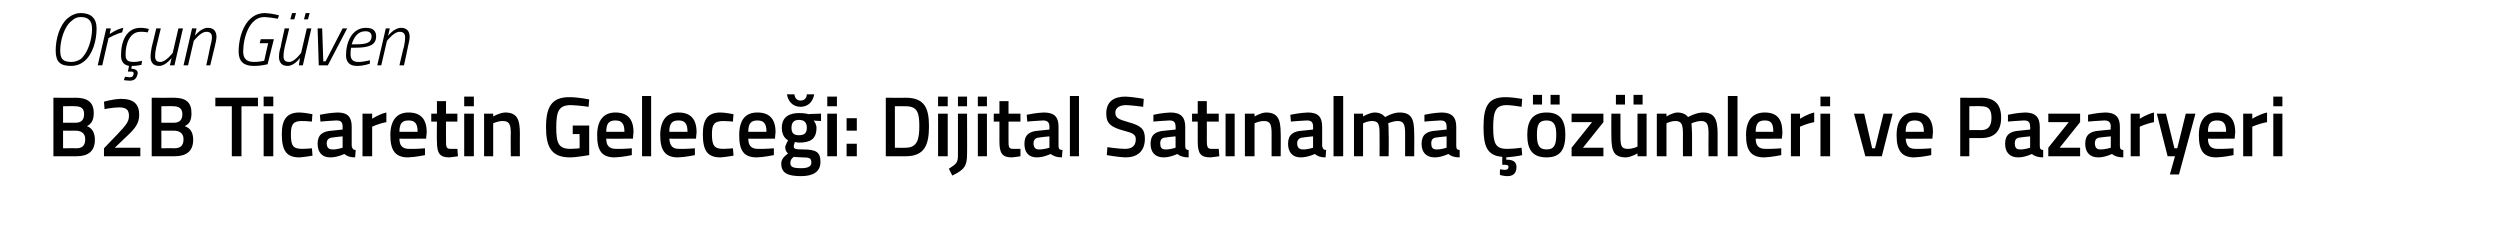 <?xml version="1.0" standalone="no"?><!DOCTYPE svg PUBLIC "-//W3C//DTD SVG 1.1//EN" "http://www.w3.org/Graphics/SVG/1.1/DTD/svg11.dtd"><svg xmlns="http://www.w3.org/2000/svg" version="1.1" width="440px" height="41.75px" viewBox="0 0 440 41.75">  <desc>Or un G ven B2B Ticaretin Gelece i Dijital Sat nalma z mleri ve Pazaryeri</desc>  <defs/>  <g id="Polygon128342">    <path d="M 13.3 17.2 C 15.4 17.2 16.5 18 16.5 19.9 C 16.5 21.1 16.1 21.8 15.3 22.2 C 16.1 22.5 16.7 23.2 16.7 24.6 C 16.7 26.7 15.4 27.5 13.5 27.5 C 13.45 27.5 9.4 27.5 9.4 27.5 L 9.4 17.2 C 9.4 17.2 13.33 17.23 13.3 17.2 Z M 11.1 23 L 11.1 26.1 C 11.1 26.1 13.36 26.06 13.4 26.1 C 14.4 26.1 15 25.7 15 24.5 C 15 23.3 14.1 23 13.3 23 C 13.33 23.01 11.1 23 11.1 23 Z M 11.1 18.7 L 11.1 21.6 C 11.1 21.6 13.3 21.61 13.3 21.6 C 14.3 21.6 14.8 21.1 14.8 20.1 C 14.8 19.1 14.3 18.7 13.2 18.7 C 13.24 18.66 11.1 18.7 11.1 18.7 Z M 18.3 27.5 L 18.3 26.1 C 18.3 26.1 20.73 23.56 20.7 23.6 C 22 22.2 22.7 21.5 22.7 20.4 C 22.7 19.3 22.2 18.9 20.9 18.9 C 19.83 18.92 18.4 19.2 18.4 19.2 L 18.3 17.9 C 18.3 17.9 19.8 17.44 21.3 17.4 C 23.5 17.4 24.5 18.3 24.5 20.2 C 24.5 21.7 23.8 22.6 22.3 24 C 22.3 23.99 20.2 26 20.2 26 L 24.7 26 L 24.7 27.5 L 18.3 27.5 Z M 30.6 17.2 C 32.7 17.2 33.7 18 33.7 19.9 C 33.7 21.1 33.4 21.8 32.5 22.2 C 33.4 22.5 34 23.2 34 24.6 C 34 26.7 32.7 27.5 30.7 27.5 C 30.73 27.5 26.7 27.5 26.7 27.5 L 26.7 17.2 C 26.7 17.2 30.61 17.23 30.6 17.2 Z M 28.4 23 L 28.4 26.1 C 28.4 26.1 30.64 26.06 30.6 26.1 C 31.7 26.1 32.3 25.7 32.3 24.5 C 32.3 23.3 31.4 23 30.6 23 C 30.61 23.01 28.4 23 28.4 23 Z M 28.4 18.7 L 28.4 21.6 C 28.4 21.6 30.58 21.61 30.6 21.6 C 31.6 21.6 32.1 21.1 32.1 20.1 C 32.1 19.1 31.5 18.7 30.5 18.7 C 30.52 18.66 28.4 18.7 28.4 18.7 Z M 37.9 17.2 L 45.4 17.2 L 45.4 18.7 L 42.5 18.7 L 42.5 27.5 L 40.8 27.5 L 40.8 18.7 L 37.9 18.7 L 37.9 17.2 Z M 46.4 20 L 48.1 20 L 48.1 27.5 L 46.4 27.5 L 46.4 20 Z M 46.4 17 L 48.1 17 L 48.1 18.7 L 46.4 18.7 L 46.4 17 Z M 55 20.1 C 54.96 20.12 54.9 21.4 54.9 21.4 C 54.9 21.4 53.71 21.29 53.1 21.3 C 51.6 21.3 51.2 21.9 51.2 23.6 C 51.2 25.6 51.5 26.2 53.2 26.2 C 53.73 26.21 54.9 26.1 54.9 26.1 L 55 27.4 C 55 27.4 53.44 27.66 52.7 27.7 C 50.4 27.7 49.6 26.5 49.6 23.6 C 49.6 21 50.5 19.8 52.7 19.8 C 53.5 19.8 55 20.1 55 20.1 Z M 61.9 25.7 C 62 26.2 62.2 26.4 62.6 26.4 C 62.6 26.4 62.5 27.7 62.5 27.7 C 61.6 27.7 61.1 27.5 60.6 27.1 C 60.6 27.1 59.4 27.7 58.1 27.7 C 56.7 27.7 55.9 26.8 55.9 25.3 C 55.9 23.7 56.8 23.1 58.4 23 C 58.38 23.01 60.3 22.8 60.3 22.8 C 60.3 22.8 60.31 22.31 60.3 22.3 C 60.3 21.5 60 21.2 59.2 21.2 C 58.21 21.23 56.4 21.4 56.4 21.4 L 56.3 20.2 C 56.3 20.2 57.97 19.84 59.4 19.8 C 61.2 19.8 61.9 20.6 61.9 22.3 C 61.9 22.3 61.9 25.7 61.9 25.7 Z M 58.6 24.2 C 57.9 24.2 57.5 24.6 57.5 25.2 C 57.5 25.9 57.8 26.3 58.5 26.3 C 59.31 26.33 60.3 26 60.3 26 L 60.3 24 C 60.3 24 58.57 24.16 58.6 24.2 Z M 63.8 20 L 65.5 20 L 65.5 20.9 C 65.5 20.9 66.73 20.08 68 19.8 C 68 19.8 68 21.5 68 21.5 C 66.64 21.74 65.5 22.3 65.5 22.3 L 65.5 27.5 L 63.8 27.5 L 63.8 20 Z M 74.8 26.1 L 74.8 27.3 C 74.8 27.3 73.12 27.66 71.8 27.7 C 69.6 27.7 68.7 26.5 68.7 23.8 C 68.7 21.1 69.9 19.8 71.9 19.8 C 74 19.8 75.1 20.9 75.1 23.3 C 75.09 23.27 75 24.4 75 24.4 C 75 24.4 70.33 24.44 70.3 24.4 C 70.3 25.6 70.8 26.2 72 26.2 C 73.23 26.24 74.8 26.1 74.8 26.1 Z M 73.5 23.2 C 73.5 21.7 73 21.2 71.9 21.2 C 70.8 21.2 70.3 21.7 70.3 23.2 C 70.3 23.2 73.5 23.2 73.5 23.2 Z M 78.5 21.4 C 78.5 21.4 78.48 24.7 78.5 24.7 C 78.5 25.8 78.5 26.2 79.3 26.2 C 79.72 26.21 80.5 26.2 80.5 26.2 L 80.6 27.5 C 80.6 27.5 79.6 27.66 79.1 27.7 C 77.4 27.7 76.9 27 76.9 24.9 C 76.86 24.88 76.9 21.4 76.9 21.4 L 75.9 21.4 L 75.9 20 L 76.9 20 L 76.9 17.8 L 78.5 17.8 L 78.5 20 L 80.5 20 L 80.5 21.4 L 78.5 21.4 Z M 81.7 20 L 83.4 20 L 83.4 27.5 L 81.7 27.5 L 81.7 20 Z M 81.7 17 L 83.4 17 L 83.4 18.7 L 81.7 18.7 L 81.7 17 Z M 85.2 27.5 L 85.2 20 L 86.8 20 L 86.8 20.5 C 86.8 20.5 87.91 19.84 88.9 19.8 C 91 19.8 91.5 21 91.5 23.5 C 91.48 23.48 91.5 27.5 91.5 27.5 L 89.9 27.5 C 89.9 27.5 89.86 23.52 89.9 23.5 C 89.9 22 89.7 21.3 88.5 21.3 C 87.66 21.29 86.8 21.7 86.8 21.7 L 86.8 27.5 L 85.2 27.5 Z M 100.8 22.1 L 103.7 22.1 C 103.7 22.1 103.69 27.32 103.7 27.3 C 103.6 27.3 101.5 27.7 100.3 27.7 C 97 27.7 96.1 25.8 96.1 22.4 C 96.1 18.8 97.1 17.1 100.2 17.1 C 101.8 17.1 103.7 17.5 103.7 17.5 C 103.69 17.46 103.6 18.8 103.6 18.8 C 103.6 18.8 101.82 18.54 100.5 18.5 C 98.4 18.5 97.9 19.5 97.9 22.4 C 97.9 25.2 98.3 26.2 100.4 26.2 C 101.1 26.2 101.9 26.1 102 26.1 C 102.04 26.08 102 23.6 102 23.6 L 100.8 23.6 L 100.8 22.1 Z M 111.2 26.1 L 111.2 27.3 C 111.2 27.3 109.51 27.66 108.2 27.7 C 105.9 27.7 105.1 26.5 105.1 23.8 C 105.1 21.1 106.3 19.8 108.3 19.8 C 110.4 19.8 111.5 20.9 111.5 23.3 C 111.48 23.27 111.4 24.4 111.4 24.4 C 111.4 24.4 106.72 24.44 106.7 24.4 C 106.7 25.6 107.2 26.2 108.4 26.2 C 109.62 26.24 111.2 26.1 111.2 26.1 Z M 109.9 23.2 C 109.9 21.7 109.4 21.2 108.3 21.2 C 107.2 21.2 106.7 21.7 106.7 23.2 C 106.7 23.2 109.9 23.2 109.9 23.2 Z M 113 16.9 L 114.6 16.9 L 114.6 27.5 L 113 27.5 L 113 16.9 Z M 122.3 26.1 L 122.3 27.3 C 122.3 27.3 120.63 27.66 119.3 27.7 C 117.1 27.7 116.2 26.5 116.2 23.8 C 116.2 21.1 117.4 19.8 119.4 19.8 C 121.5 19.8 122.6 20.9 122.6 23.3 C 122.59 23.27 122.5 24.4 122.5 24.4 C 122.5 24.4 117.84 24.44 117.8 24.4 C 117.9 25.6 118.3 26.2 119.5 26.2 C 120.73 26.24 122.3 26.1 122.3 26.1 Z M 121 23.2 C 121 21.7 120.5 21.2 119.4 21.2 C 118.3 21.2 117.8 21.7 117.8 23.2 C 117.8 23.2 121 23.2 121 23.2 Z M 129.1 20.1 C 129.07 20.12 129 21.4 129 21.4 C 129 21.4 127.83 21.29 127.3 21.3 C 125.7 21.3 125.3 21.9 125.3 23.6 C 125.3 25.6 125.7 26.2 127.3 26.2 C 127.84 26.21 129 26.1 129 26.1 L 129.1 27.4 C 129.1 27.4 127.56 27.66 126.8 27.7 C 124.5 27.7 123.7 26.5 123.7 23.6 C 123.7 21 124.6 19.8 126.8 19.8 C 127.6 19.8 129.1 20.1 129.1 20.1 Z M 136.2 26.1 L 136.2 27.3 C 136.2 27.3 134.5 27.66 133.2 27.7 C 130.9 27.7 130.1 26.5 130.1 23.8 C 130.1 21.1 131.2 19.8 133.3 19.8 C 135.4 19.8 136.5 20.9 136.5 23.3 C 136.47 23.27 136.4 24.4 136.4 24.4 C 136.4 24.4 131.71 24.44 131.7 24.4 C 131.7 25.6 132.2 26.2 133.4 26.2 C 134.61 26.24 136.2 26.1 136.2 26.1 Z M 134.9 23.2 C 134.9 21.7 134.4 21.2 133.3 21.2 C 132.2 21.2 131.7 21.7 131.7 23.2 C 131.7 23.2 134.9 23.2 134.9 23.2 Z M 137.5 28.8 C 137.5 28.1 137.9 27.6 138.7 27 C 138.4 26.8 138.2 26.4 138.2 25.9 C 138.2 25.6 138.7 24.7 138.7 24.7 C 138.2 24.4 137.6 23.8 137.6 22.5 C 137.6 20.6 138.9 19.9 140.6 19.9 C 141.3 19.9 142.2 20 142.2 20.1 C 142.17 20.06 144.5 20 144.5 20 L 144.5 21.3 C 144.5 21.3 143.25 21.25 143.2 21.2 C 143.4 21.5 143.7 21.9 143.7 22.5 C 143.7 24.5 142.6 25.1 140.6 25.1 C 140.4 25.1 140.1 25 139.9 25 C 139.9 25 139.7 25.5 139.7 25.7 C 139.7 26.2 139.9 26.3 141.3 26.3 C 143.7 26.3 144.4 26.8 144.4 28.5 C 144.4 30.3 143 31 141 31 C 138.7 31 137.5 30.5 137.5 28.8 Z M 139.7 27.6 C 139.3 27.9 139.1 28.2 139.1 28.7 C 139.1 29.4 139.6 29.6 141 29.6 C 142.2 29.6 142.8 29.3 142.8 28.6 C 142.8 27.8 142.4 27.7 141.2 27.7 C 140.7 27.7 139.7 27.6 139.7 27.6 Z M 142 22.5 C 142 21.6 141.6 21.1 140.6 21.1 C 139.7 21.1 139.3 21.6 139.3 22.5 C 139.3 23.4 139.7 23.8 140.6 23.8 C 141.6 23.8 142 23.4 142 22.5 Z M 139.8 16.6 C 139.9 17.2 140.2 17.7 140.9 17.7 C 141.6 17.7 142 17.2 142 16.6 C 142 16.6 143.3 16.6 143.3 16.6 C 143.1 17.8 142.3 18.8 140.9 18.8 C 139.5 18.8 138.7 17.8 138.5 16.6 C 138.5 16.6 139.8 16.6 139.8 16.6 Z M 145.6 20 L 147.3 20 L 147.3 27.5 L 145.6 27.5 L 145.6 20 Z M 145.6 17 L 147.3 17 L 147.3 18.7 L 145.6 18.7 L 145.6 17 Z M 149 20.8 L 150.8 20.8 L 150.8 23 L 149 23 L 149 20.8 Z M 149 25.3 L 150.8 25.3 L 150.8 27.5 L 149 27.5 L 149 25.3 Z M 155.9 27.5 L 155.9 17.2 C 155.9 17.2 159.42 17.23 159.4 17.2 C 162.7 17.2 163.5 19 163.5 22.2 C 163.5 25.4 162.8 27.5 159.4 27.5 C 159.42 27.5 155.9 27.5 155.9 27.5 Z M 159.4 18.7 C 159.42 18.68 157.5 18.7 157.5 18.7 L 157.5 26 C 157.5 26 159.42 26.03 159.4 26 C 161.5 26 161.8 24.4 161.8 22.2 C 161.8 19.9 161.5 18.7 159.4 18.7 Z M 165.1 20 L 166.8 20 L 166.8 27.5 L 165.1 27.5 L 165.1 20 Z M 165.1 17 L 166.8 17 L 166.8 18.7 L 165.1 18.7 L 165.1 17 Z M 168.6 20 L 170.2 20 C 170.2 20 170.23 27.23 170.2 27.2 C 170.2 29.2 169.7 29.9 167.6 30.9 C 167.6 30.9 167 29.7 167 29.7 C 168.4 28.8 168.6 28.6 168.6 27.2 C 168.61 27.21 168.6 20 168.6 20 Z M 168.6 17 L 170.2 17 L 170.2 18.7 L 168.6 18.7 L 168.6 17 Z M 172.1 20 L 173.7 20 L 173.7 27.5 L 172.1 27.5 L 172.1 20 Z M 172.1 17 L 173.7 17 L 173.7 18.7 L 172.1 18.7 L 172.1 17 Z M 177.5 21.4 C 177.5 21.4 177.5 24.7 177.5 24.7 C 177.5 25.8 177.5 26.2 178.3 26.2 C 178.75 26.21 179.6 26.2 179.6 26.2 L 179.6 27.5 C 179.6 27.5 178.63 27.66 178.1 27.7 C 176.4 27.7 175.9 27 175.9 24.9 C 175.89 24.88 175.9 21.4 175.9 21.4 L 174.9 21.4 L 174.9 20 L 175.9 20 L 175.9 17.8 L 177.5 17.8 L 177.5 20 L 179.6 20 L 179.6 21.4 L 177.5 21.4 Z M 186.3 25.7 C 186.3 26.2 186.5 26.4 187 26.4 C 187 26.4 186.9 27.7 186.9 27.7 C 186 27.7 185.5 27.5 184.9 27.1 C 184.9 27.1 183.7 27.7 182.5 27.7 C 181 27.7 180.3 26.8 180.3 25.3 C 180.3 23.7 181.2 23.1 182.8 23 C 182.76 23.01 184.7 22.8 184.7 22.8 C 184.7 22.8 184.69 22.31 184.7 22.3 C 184.7 21.5 184.3 21.2 183.6 21.2 C 182.59 21.23 180.8 21.4 180.8 21.4 L 180.7 20.2 C 180.7 20.2 182.35 19.84 183.7 19.8 C 185.6 19.8 186.3 20.6 186.3 22.3 C 186.3 22.3 186.3 25.7 186.3 25.7 Z M 183 24.2 C 182.3 24.2 181.9 24.6 181.9 25.2 C 181.9 25.9 182.2 26.3 182.8 26.3 C 183.69 26.33 184.7 26 184.7 26 L 184.7 24 C 184.7 24 182.95 24.16 183 24.2 Z M 188.3 16.9 L 189.9 16.9 L 189.9 27.5 L 188.3 27.5 L 188.3 16.9 Z M 201.2 18.8 C 201.2 18.8 199.09 18.51 198.2 18.5 C 197 18.5 196.3 19 196.3 19.8 C 196.3 20.8 196.9 21 198.6 21.5 C 200.8 22.1 201.5 22.7 201.5 24.4 C 201.5 26.7 200.1 27.7 198.1 27.7 C 196.78 27.66 194.8 27.3 194.8 27.3 L 194.9 25.9 C 194.9 25.9 196.94 26.2 198 26.2 C 199.3 26.2 199.9 25.6 199.9 24.5 C 199.9 23.7 199.4 23.4 197.8 23 C 195.6 22.4 194.7 21.8 194.7 20 C 194.7 17.9 196 17 198.1 17 C 199.38 17.05 201.3 17.4 201.3 17.4 L 201.2 18.8 Z M 208.6 25.7 C 208.6 26.2 208.8 26.4 209.2 26.4 C 209.2 26.4 209.2 27.7 209.2 27.7 C 208.3 27.7 207.7 27.5 207.2 27.1 C 207.2 27.1 206 27.7 204.8 27.7 C 203.3 27.7 202.5 26.8 202.5 25.3 C 202.5 23.7 203.4 23.1 205 23 C 205 23.01 206.9 22.8 206.9 22.8 C 206.9 22.8 206.94 22.31 206.9 22.3 C 206.9 21.5 206.6 21.2 205.8 21.2 C 204.83 21.23 203 21.4 203 21.4 L 203 20.2 C 203 20.2 204.59 19.84 206 19.8 C 207.8 19.8 208.6 20.6 208.6 22.3 C 208.6 22.3 208.6 25.7 208.6 25.7 Z M 205.2 24.2 C 204.5 24.2 204.2 24.6 204.2 25.2 C 204.2 25.9 204.4 26.3 205.1 26.3 C 205.93 26.33 206.9 26 206.9 26 L 206.9 24 C 206.9 24 205.19 24.16 205.2 24.2 Z M 212.4 21.4 C 212.4 21.4 212.42 24.7 212.4 24.7 C 212.4 25.8 212.5 26.2 213.2 26.2 C 213.67 26.21 214.5 26.2 214.5 26.2 L 214.6 27.5 C 214.6 27.5 213.55 27.66 213 27.7 C 211.3 27.7 210.8 27 210.8 24.9 C 210.81 24.88 210.8 21.4 210.8 21.4 L 209.8 21.4 L 209.8 20 L 210.8 20 L 210.8 17.8 L 212.4 17.8 L 212.4 20 L 214.5 20 L 214.5 21.4 L 212.4 21.4 Z M 215.7 20 L 217.3 20 L 217.3 27.5 L 215.7 27.5 L 215.7 20 Z M 219.1 27.5 L 219.1 20 L 220.8 20 L 220.8 20.5 C 220.8 20.5 221.86 19.84 222.8 19.8 C 224.9 19.8 225.4 21 225.4 23.5 C 225.43 23.48 225.4 27.5 225.4 27.5 L 223.8 27.5 C 223.8 27.5 223.81 23.52 223.8 23.5 C 223.8 22 223.6 21.3 222.5 21.3 C 221.6 21.29 220.8 21.7 220.8 21.7 L 220.8 27.5 L 219.1 27.5 Z M 232.7 25.7 C 232.8 26.2 233 26.4 233.4 26.4 C 233.4 26.4 233.3 27.7 233.3 27.7 C 232.4 27.7 231.9 27.5 231.4 27.1 C 231.4 27.1 230.2 27.7 228.9 27.7 C 227.5 27.7 226.7 26.8 226.7 25.3 C 226.7 23.7 227.6 23.1 229.2 23 C 229.18 23.01 231.1 22.8 231.1 22.8 C 231.1 22.8 231.12 22.31 231.1 22.3 C 231.1 21.5 230.8 21.2 230 21.2 C 229.01 21.23 227.2 21.4 227.2 21.4 L 227.1 20.2 C 227.1 20.2 228.77 19.84 230.2 19.8 C 232 19.8 232.7 20.6 232.7 22.3 C 232.7 22.3 232.7 25.7 232.7 25.7 Z M 229.4 24.2 C 228.7 24.2 228.3 24.6 228.3 25.2 C 228.3 25.9 228.6 26.3 229.3 26.3 C 230.11 26.33 231.1 26 231.1 26 L 231.1 24 C 231.1 24 229.37 24.16 229.4 24.2 Z M 234.7 16.9 L 236.4 16.9 L 236.4 27.5 L 234.7 27.5 L 234.7 16.9 Z M 238.3 27.5 L 238.3 20 L 239.9 20 L 239.9 20.5 C 239.9 20.5 240.97 19.84 241.9 19.8 C 242.8 19.8 243.3 20.1 243.8 20.6 C 243.8 20.6 245.1 19.8 246.3 19.8 C 248.4 19.8 248.9 20.9 248.9 23.5 C 248.93 23.48 248.9 27.5 248.9 27.5 L 247.3 27.5 C 247.3 27.5 247.31 23.52 247.3 23.5 C 247.3 22 247.1 21.3 246 21.3 C 245.2 21.3 244.3 21.7 244.3 21.7 C 244.4 21.8 244.4 22.9 244.4 23.6 C 244.45 23.61 244.4 27.5 244.4 27.5 L 242.8 27.5 C 242.8 27.5 242.83 23.64 242.8 23.6 C 242.8 22 242.7 21.3 241.5 21.3 C 240.7 21.29 239.9 21.7 239.9 21.7 L 239.9 27.5 L 238.3 27.5 Z M 256.3 25.7 C 256.3 26.2 256.5 26.4 256.9 26.4 C 256.9 26.4 256.9 27.7 256.9 27.7 C 256 27.7 255.4 27.5 254.9 27.1 C 254.9 27.1 253.7 27.7 252.5 27.7 C 251 27.7 250.2 26.8 250.2 25.3 C 250.2 23.7 251.1 23.1 252.7 23 C 252.7 23.01 254.6 22.8 254.6 22.8 C 254.6 22.8 254.63 22.31 254.6 22.3 C 254.6 21.5 254.3 21.2 253.5 21.2 C 252.53 21.23 250.7 21.4 250.7 21.4 L 250.7 20.2 C 250.7 20.2 252.29 19.84 253.7 19.8 C 255.5 19.8 256.3 20.6 256.3 22.3 C 256.3 22.3 256.3 25.7 256.3 25.7 Z M 252.9 24.2 C 252.2 24.2 251.9 24.6 251.9 25.2 C 251.9 25.9 252.1 26.3 252.8 26.3 C 253.63 26.33 254.6 26 254.6 26 L 254.6 24 C 254.6 24 252.89 24.16 252.9 24.2 Z M 265.3 31 C 264.7 31 264 30.8 264 30.8 C 263.96 30.81 264 29.8 264 29.8 C 264 29.8 264.53 29.87 264.8 29.9 C 265.3 29.9 265.5 29.7 265.5 29.4 C 265.5 29.1 265.3 29 264.8 29 C 264.85 29 264.4 29 264.4 29 C 264.4 29 264.38 27.63 264.4 27.6 C 261.7 27.4 261.1 25.7 261.1 22.4 C 261.1 18.7 261.9 17.1 265 17.1 C 266 17.1 267.2 17.3 267.9 17.4 C 267.9 17.4 267.8 18.8 267.8 18.8 C 267.2 18.7 265.9 18.5 265.2 18.5 C 263.3 18.5 262.8 19.5 262.8 22.4 C 262.8 25.2 263.2 26.2 265.2 26.2 C 266 26.2 267.2 26.1 267.8 26 C 267.8 26 267.9 27.3 267.9 27.3 C 267.2 27.5 266 27.6 265.1 27.7 C 265.1 27.7 265.1 28.1 265.1 28.1 C 266.2 28.1 266.9 28.4 266.9 29.4 C 266.9 30.5 266.3 31 265.3 31 Z M 268.8 23.7 C 268.8 26.2 269.6 27.7 272.2 27.7 C 274.7 27.7 275.5 26.2 275.5 23.7 C 275.5 21.3 274.7 19.8 272.2 19.8 C 269.7 19.8 268.8 21.3 268.8 23.7 Z M 270.5 23.7 C 270.5 22 270.8 21.2 272.2 21.2 C 273.5 21.2 273.9 22 273.9 23.7 C 273.9 25.4 273.6 26.3 272.2 26.3 C 270.8 26.3 270.5 25.4 270.5 23.7 Z M 269.8 16.7 L 271.4 16.7 L 271.4 18.4 L 269.8 18.4 L 269.8 16.7 Z M 272.9 16.7 L 274.5 16.7 L 274.5 18.4 L 272.9 18.4 L 272.9 16.7 Z M 276.6 20 L 282.2 20 L 282.2 21.5 L 278.6 26 L 282.2 26 L 282.2 27.5 L 276.6 27.5 L 276.6 26 L 280.2 21.5 L 276.6 21.5 L 276.6 20 Z M 288.2 20 L 288.2 25.8 C 288.2 25.8 287.38 26.21 286.5 26.2 C 285.3 26.2 285.2 25.6 285.2 23.9 C 285.2 23.93 285.2 20 285.2 20 L 283.6 20 C 283.6 20 283.57 23.91 283.6 23.9 C 283.6 26.6 284 27.7 286.2 27.7 C 287.09 27.66 288.2 27 288.2 27 L 288.2 27.5 L 289.8 27.5 L 289.8 20 L 288.2 20 Z M 284.4 16.7 L 286 16.7 L 286 18.4 L 284.4 18.4 L 284.4 16.7 Z M 287.5 16.7 L 289.1 16.7 L 289.1 18.4 L 287.5 18.4 L 287.5 16.7 Z M 291.6 27.5 L 291.6 20 L 293.3 20 L 293.3 20.5 C 293.3 20.5 294.32 19.84 295.2 19.8 C 296.1 19.8 296.7 20.1 297.1 20.6 C 297.1 20.6 298.5 19.8 299.7 19.8 C 301.7 19.8 302.3 20.9 302.3 23.5 C 302.29 23.48 302.3 27.5 302.3 27.5 L 300.7 27.5 C 300.7 27.5 300.67 23.52 300.7 23.5 C 300.7 22 300.5 21.3 299.4 21.3 C 298.6 21.3 297.7 21.7 297.7 21.7 C 297.7 21.8 297.8 22.9 297.8 23.6 C 297.8 23.61 297.8 27.5 297.8 27.5 L 296.2 27.5 C 296.2 27.5 296.18 23.64 296.2 23.6 C 296.2 22 296 21.3 294.9 21.3 C 294.05 21.29 293.3 21.7 293.3 21.7 L 293.3 27.5 L 291.6 27.5 Z M 304.1 16.9 L 305.8 16.9 L 305.8 27.5 L 304.1 27.5 L 304.1 16.9 Z M 313.5 26.1 L 313.5 27.3 C 313.5 27.3 311.78 27.66 310.5 27.7 C 308.2 27.7 307.3 26.5 307.3 23.8 C 307.3 21.1 308.5 19.8 310.6 19.8 C 312.7 19.8 313.7 20.9 313.7 23.3 C 313.75 23.27 313.6 24.4 313.6 24.4 C 313.6 24.4 308.99 24.44 309 24.4 C 309 25.6 309.5 26.2 310.7 26.2 C 311.89 26.24 313.5 26.1 313.5 26.1 Z M 312.1 23.2 C 312.1 21.7 311.7 21.2 310.6 21.2 C 309.5 21.2 309 21.7 309 23.2 C 309 23.2 312.1 23.2 312.1 23.2 Z M 315.2 20 L 316.8 20 L 316.8 20.9 C 316.8 20.9 318.07 20.08 319.3 19.8 C 319.3 19.8 319.3 21.5 319.3 21.5 C 317.98 21.74 316.8 22.3 316.8 22.3 L 316.8 27.5 L 315.2 27.5 L 315.2 20 Z M 320.4 20 L 322.1 20 L 322.1 27.5 L 320.4 27.5 L 320.4 20 Z M 320.4 17 L 322.1 17 L 322.1 18.7 L 320.4 18.7 L 320.4 17 Z M 328.1 20 L 329.5 26.1 L 330 26.1 L 331.5 20 L 333.1 20 L 331.2 27.5 L 328.3 27.5 L 326.3 20 L 328.1 20 Z M 339.9 26.1 L 339.9 27.3 C 339.9 27.3 338.23 27.66 336.9 27.7 C 334.7 27.7 333.8 26.5 333.8 23.8 C 333.8 21.1 335 19.8 337 19.8 C 339.1 19.8 340.2 20.9 340.2 23.3 C 340.19 23.27 340.1 24.4 340.1 24.4 C 340.1 24.4 335.44 24.44 335.4 24.4 C 335.5 25.6 335.9 26.2 337.1 26.2 C 338.33 26.24 339.9 26.1 339.9 26.1 Z M 338.6 23.2 C 338.6 21.7 338.1 21.2 337 21.2 C 335.9 21.2 335.4 21.7 335.4 23.2 C 335.4 23.2 338.6 23.2 338.6 23.2 Z M 346.6 24.3 L 346.6 27.5 L 345 27.5 L 345 17.2 C 345 17.2 348.73 17.23 348.7 17.2 C 351.1 17.2 352.2 18.4 352.2 20.7 C 352.2 23 351.1 24.3 348.7 24.3 C 348.73 24.3 346.6 24.3 346.6 24.3 Z M 348.7 22.9 C 350 22.9 350.5 22.1 350.5 20.7 C 350.5 19.3 350 18.7 348.7 18.7 C 348.71 18.66 346.6 18.7 346.6 18.7 L 346.6 22.9 C 346.6 22.9 348.71 22.87 348.7 22.9 Z M 359 25.7 C 359 26.2 359.2 26.4 359.6 26.4 C 359.6 26.4 359.6 27.7 359.6 27.7 C 358.7 27.7 358.1 27.5 357.6 27.1 C 357.6 27.1 356.4 27.7 355.2 27.7 C 353.7 27.7 352.9 26.8 352.9 25.3 C 352.9 23.7 353.8 23.1 355.4 23 C 355.4 23.01 357.3 22.8 357.3 22.8 C 357.3 22.8 357.34 22.31 357.3 22.3 C 357.3 21.5 357 21.2 356.2 21.2 C 355.24 21.23 353.4 21.4 353.4 21.4 L 353.4 20.2 C 353.4 20.2 355 19.84 356.4 19.8 C 358.2 19.8 359 20.6 359 22.3 C 359 22.3 359 25.7 359 25.7 Z M 355.6 24.2 C 354.9 24.2 354.6 24.6 354.6 25.2 C 354.6 25.9 354.8 26.3 355.5 26.3 C 356.33 26.33 357.3 26 357.3 26 L 357.3 24 C 357.3 24 355.6 24.16 355.6 24.2 Z M 360.5 20 L 366.1 20 L 366.1 21.5 L 362.5 26 L 366.1 26 L 366.1 27.5 L 360.5 27.5 L 360.5 26 L 364.1 21.5 L 360.5 21.5 L 360.5 20 Z M 373.1 25.7 C 373.1 26.2 373.3 26.4 373.7 26.4 C 373.7 26.4 373.7 27.7 373.7 27.7 C 372.8 27.7 372.2 27.5 371.7 27.1 C 371.7 27.1 370.5 27.7 369.3 27.7 C 367.8 27.7 367 26.8 367 25.3 C 367 23.7 367.9 23.1 369.5 23 C 369.52 23.01 371.5 22.8 371.5 22.8 C 371.5 22.8 371.45 22.31 371.5 22.3 C 371.5 21.5 371.1 21.2 370.4 21.2 C 369.35 21.23 367.5 21.4 367.5 21.4 L 367.5 20.2 C 367.5 20.2 369.11 19.84 370.5 19.8 C 372.3 19.8 373.1 20.6 373.1 22.3 C 373.1 22.3 373.1 25.7 373.1 25.7 Z M 369.7 24.2 C 369 24.2 368.7 24.6 368.7 25.2 C 368.7 25.9 369 26.3 369.6 26.3 C 370.45 26.33 371.5 26 371.5 26 L 371.5 24 C 371.5 24 369.71 24.16 369.7 24.2 Z M 375 20 L 376.6 20 L 376.6 20.9 C 376.6 20.9 377.87 20.08 379.1 19.8 C 379.1 19.8 379.1 21.5 379.1 21.5 C 377.78 21.74 376.6 22.3 376.6 22.3 L 376.6 27.5 L 375 27.5 L 375 20 Z M 381.2 20 L 382.7 26.1 L 383.2 26.1 L 384.7 20 L 386.4 20 L 383.5 30.7 L 381.9 30.7 L 382.8 27.5 L 381.5 27.5 L 379.6 20 L 381.2 20 Z M 393.1 26.1 L 393.1 27.3 C 393.1 27.3 391.42 27.66 390.1 27.7 C 387.8 27.7 387 26.5 387 23.8 C 387 21.1 388.2 19.8 390.2 19.8 C 392.3 19.8 393.4 20.9 393.4 23.3 C 393.38 23.27 393.3 24.4 393.3 24.4 C 393.3 24.4 388.63 24.44 388.6 24.4 C 388.6 25.6 389.1 26.2 390.3 26.2 C 391.52 26.24 393.1 26.1 393.1 26.1 Z M 391.8 23.2 C 391.8 21.7 391.3 21.2 390.2 21.2 C 389.1 21.2 388.6 21.7 388.6 23.2 C 388.6 23.2 391.8 23.2 391.8 23.2 Z M 394.8 20 L 396.4 20 L 396.4 20.9 C 396.4 20.9 397.7 20.08 399 19.8 C 399 19.8 399 21.5 399 21.5 C 397.61 21.74 396.4 22.3 396.4 22.3 L 396.4 27.5 L 394.8 27.5 L 394.8 20 Z M 400.1 20 L 401.7 20 L 401.7 27.5 L 400.1 27.5 L 400.1 20 Z M 400.1 17 L 401.7 17 L 401.7 18.7 L 400.1 18.7 L 400.1 17 Z " stroke="none" fill="#000"/>  </g>  <g id="Polygon128341">    <path d="M 14.2 10.4 C 15.5 9.3 16.2 6.9 16.2 5.1 C 16.2 3.7 15.6 3 14.2 3 C 13.6 3 13.1 3.2 12.7 3.6 C 11.3 4.6 10.6 7.1 10.6 8.9 C 10.6 10.4 11.1 10.9 12.6 10.9 C 13.2 10.9 13.7 10.7 14.2 10.4 Z M 9.8 8.9 C 9.8 6.8 10.5 4.5 11.8 3.3 C 12.5 2.7 13.3 2.3 14.2 2.3 C 16 2.3 17 3.2 17 5 C 17 7.2 16.3 9.6 14.8 10.8 C 14.2 11.3 13.4 11.6 12.5 11.6 C 10.6 11.6 9.8 10.9 9.8 8.9 Z M 18.7 5 L 19.5 5 L 19.3 6 C 19.3 6 20.51 5.12 21.7 4.9 C 21.7 4.9 21.5 5.7 21.5 5.7 C 20.61 5.87 19.1 6.7 19.1 6.7 L 18 11.5 L 17.2 11.5 L 18.7 5 Z M 26.2 5.1 L 26 5.7 C 26 5.7 25.23 5.56 24.7 5.6 C 22.9 5.6 22.1 7.6 22.1 9.6 C 22.1 10.5 22.4 10.9 23.5 10.9 C 23.99 10.94 25 10.7 25 10.7 L 24.9 11.4 C 24.9 11.4 24.03 11.63 23.2 11.6 C 23.25 11.63 23.2 11.6 23.2 11.6 L 23.1 12.1 C 23.1 12.1 23.15 12.12 23.1 12.1 C 23.8 12.1 24.4 12.4 24.2 13.1 C 24 13.9 23.6 14.2 22.8 14.2 C 22.3 14.19 21.8 14.1 21.8 14.1 L 22 13.5 C 22 13.5 22.47 13.59 22.8 13.6 C 23.2 13.6 23.4 13.5 23.5 13.1 C 23.6 12.7 23.4 12.6 23.1 12.6 C 23.07 12.62 22.5 12.6 22.5 12.6 C 22.5 12.6 22.74 11.59 22.7 11.6 C 21.7 11.4 21.3 10.8 21.3 9.7 C 21.3 7.2 22.3 4.9 24.7 4.9 C 25.38 4.87 26.2 5.1 26.2 5.1 Z M 32.2 5 L 30.7 11.5 L 29.9 11.5 L 30.2 10.2 C 30.2 10.2 29.15 11.63 28 11.6 C 27 11.6 26.5 11 26.5 10 C 26.5 9.5 26.6 8.8 26.7 8.3 C 26.72 8.33 27.5 5 27.5 5 L 28.3 5 C 28.3 5 27.5 8.28 27.5 8.3 C 27.4 8.7 27.3 9.4 27.3 9.9 C 27.3 10.6 27.6 10.9 28.2 10.9 C 29.2 10.93 30.4 9.3 30.4 9.3 L 31.4 5 L 32.2 5 Z M 32.3 11.5 L 33.8 5 L 34.6 5 L 34.3 6.3 C 34.3 6.3 35.38 4.87 36.6 4.9 C 37.6 4.9 38.1 5.5 38.1 6.5 C 38.1 7 37.9 7.7 37.8 8.2 C 37.81 8.17 37 11.5 37 11.5 L 36.3 11.5 C 36.3 11.5 37.03 8.22 37 8.2 C 37.1 7.8 37.3 7.1 37.3 6.6 C 37.3 5.9 37 5.6 36.3 5.6 C 35.33 5.57 34.1 7.2 34.1 7.2 L 33.1 11.5 L 32.3 11.5 Z M 45.9 6.9 L 48.2 6.9 L 47.1 11.3 C 47.1 11.3 45.93 11.63 44.6 11.6 C 42.9 11.6 42 10.8 42 9.1 C 42 6 43.4 2.3 46.6 2.3 C 47.86 2.34 49.1 2.7 49.1 2.7 L 48.9 3.3 C 48.9 3.3 47.62 3.05 46.5 3 C 43.9 3 42.8 6.6 42.8 9.1 C 42.8 10.4 43.5 10.9 44.7 10.9 C 45.52 10.92 46.5 10.7 46.5 10.7 L 47.2 7.6 L 45.7 7.6 L 45.9 6.9 Z M 51.4 2.3 L 52.1 2.3 L 51.8 3.4 L 51.1 3.4 L 51.4 2.3 Z M 53.8 2.3 L 54.5 2.3 L 54.2 3.4 L 53.5 3.4 L 53.8 2.3 Z M 54.8 5 L 53.3 11.5 L 52.6 11.5 L 52.8 10.2 C 52.8 10.2 51.78 11.63 50.6 11.6 C 49.6 11.6 49.1 11 49.1 10 C 49.1 9.5 49.2 8.8 49.4 8.3 C 49.35 8.33 50.1 5 50.1 5 L 50.9 5 C 50.9 5 50.13 8.28 50.1 8.3 C 50 8.7 49.9 9.4 49.9 9.9 C 49.9 10.6 50.2 10.9 50.9 10.9 C 51.84 10.93 53 9.3 53 9.3 L 54 5 L 54.8 5 Z M 56.7 5 L 56.9 10.8 L 57.3 10.8 L 60.3 5 L 61.1 5 L 57.7 11.5 L 56.1 11.5 L 55.9 5 L 56.7 5 Z M 65.1 10.6 L 65.1 11.2 C 65.1 11.2 63.93 11.63 62.8 11.6 C 61.6 11.6 60.9 11 60.9 9.7 C 60.9 7.5 61.9 4.9 64.4 4.9 C 65.5 4.9 66.2 5.3 66.2 6.4 C 66.2 7.9 65 8.4 62.5 8.4 C 62.5 8.4 61.8 8.4 61.8 8.4 C 61.7 8.8 61.7 9.3 61.7 9.6 C 61.7 10.5 62.2 10.9 63 10.9 C 63.94 10.93 65.1 10.6 65.1 10.6 Z M 62.7 7.8 C 64.5 7.8 65.4 7.5 65.4 6.4 C 65.4 5.8 65 5.5 64.3 5.5 C 63 5.5 62.3 6.5 61.9 7.8 C 61.9 7.8 62.7 7.8 62.7 7.8 Z M 66.4 11.5 L 67.9 5 L 68.6 5 L 68.3 6.3 C 68.3 6.3 69.4 4.87 70.6 4.9 C 71.6 4.9 72.1 5.5 72.1 6.5 C 72.1 7 71.9 7.7 71.8 8.2 C 71.83 8.17 71.1 11.5 71.1 11.5 L 70.3 11.5 C 70.3 11.5 71.05 8.22 71.1 8.2 C 71.2 7.8 71.3 7.1 71.3 6.6 C 71.3 5.9 71 5.6 70.3 5.6 C 69.35 5.57 68.1 7.2 68.1 7.2 L 67.1 11.5 L 66.4 11.5 Z " stroke="none" fill="#000"/>  </g></svg>